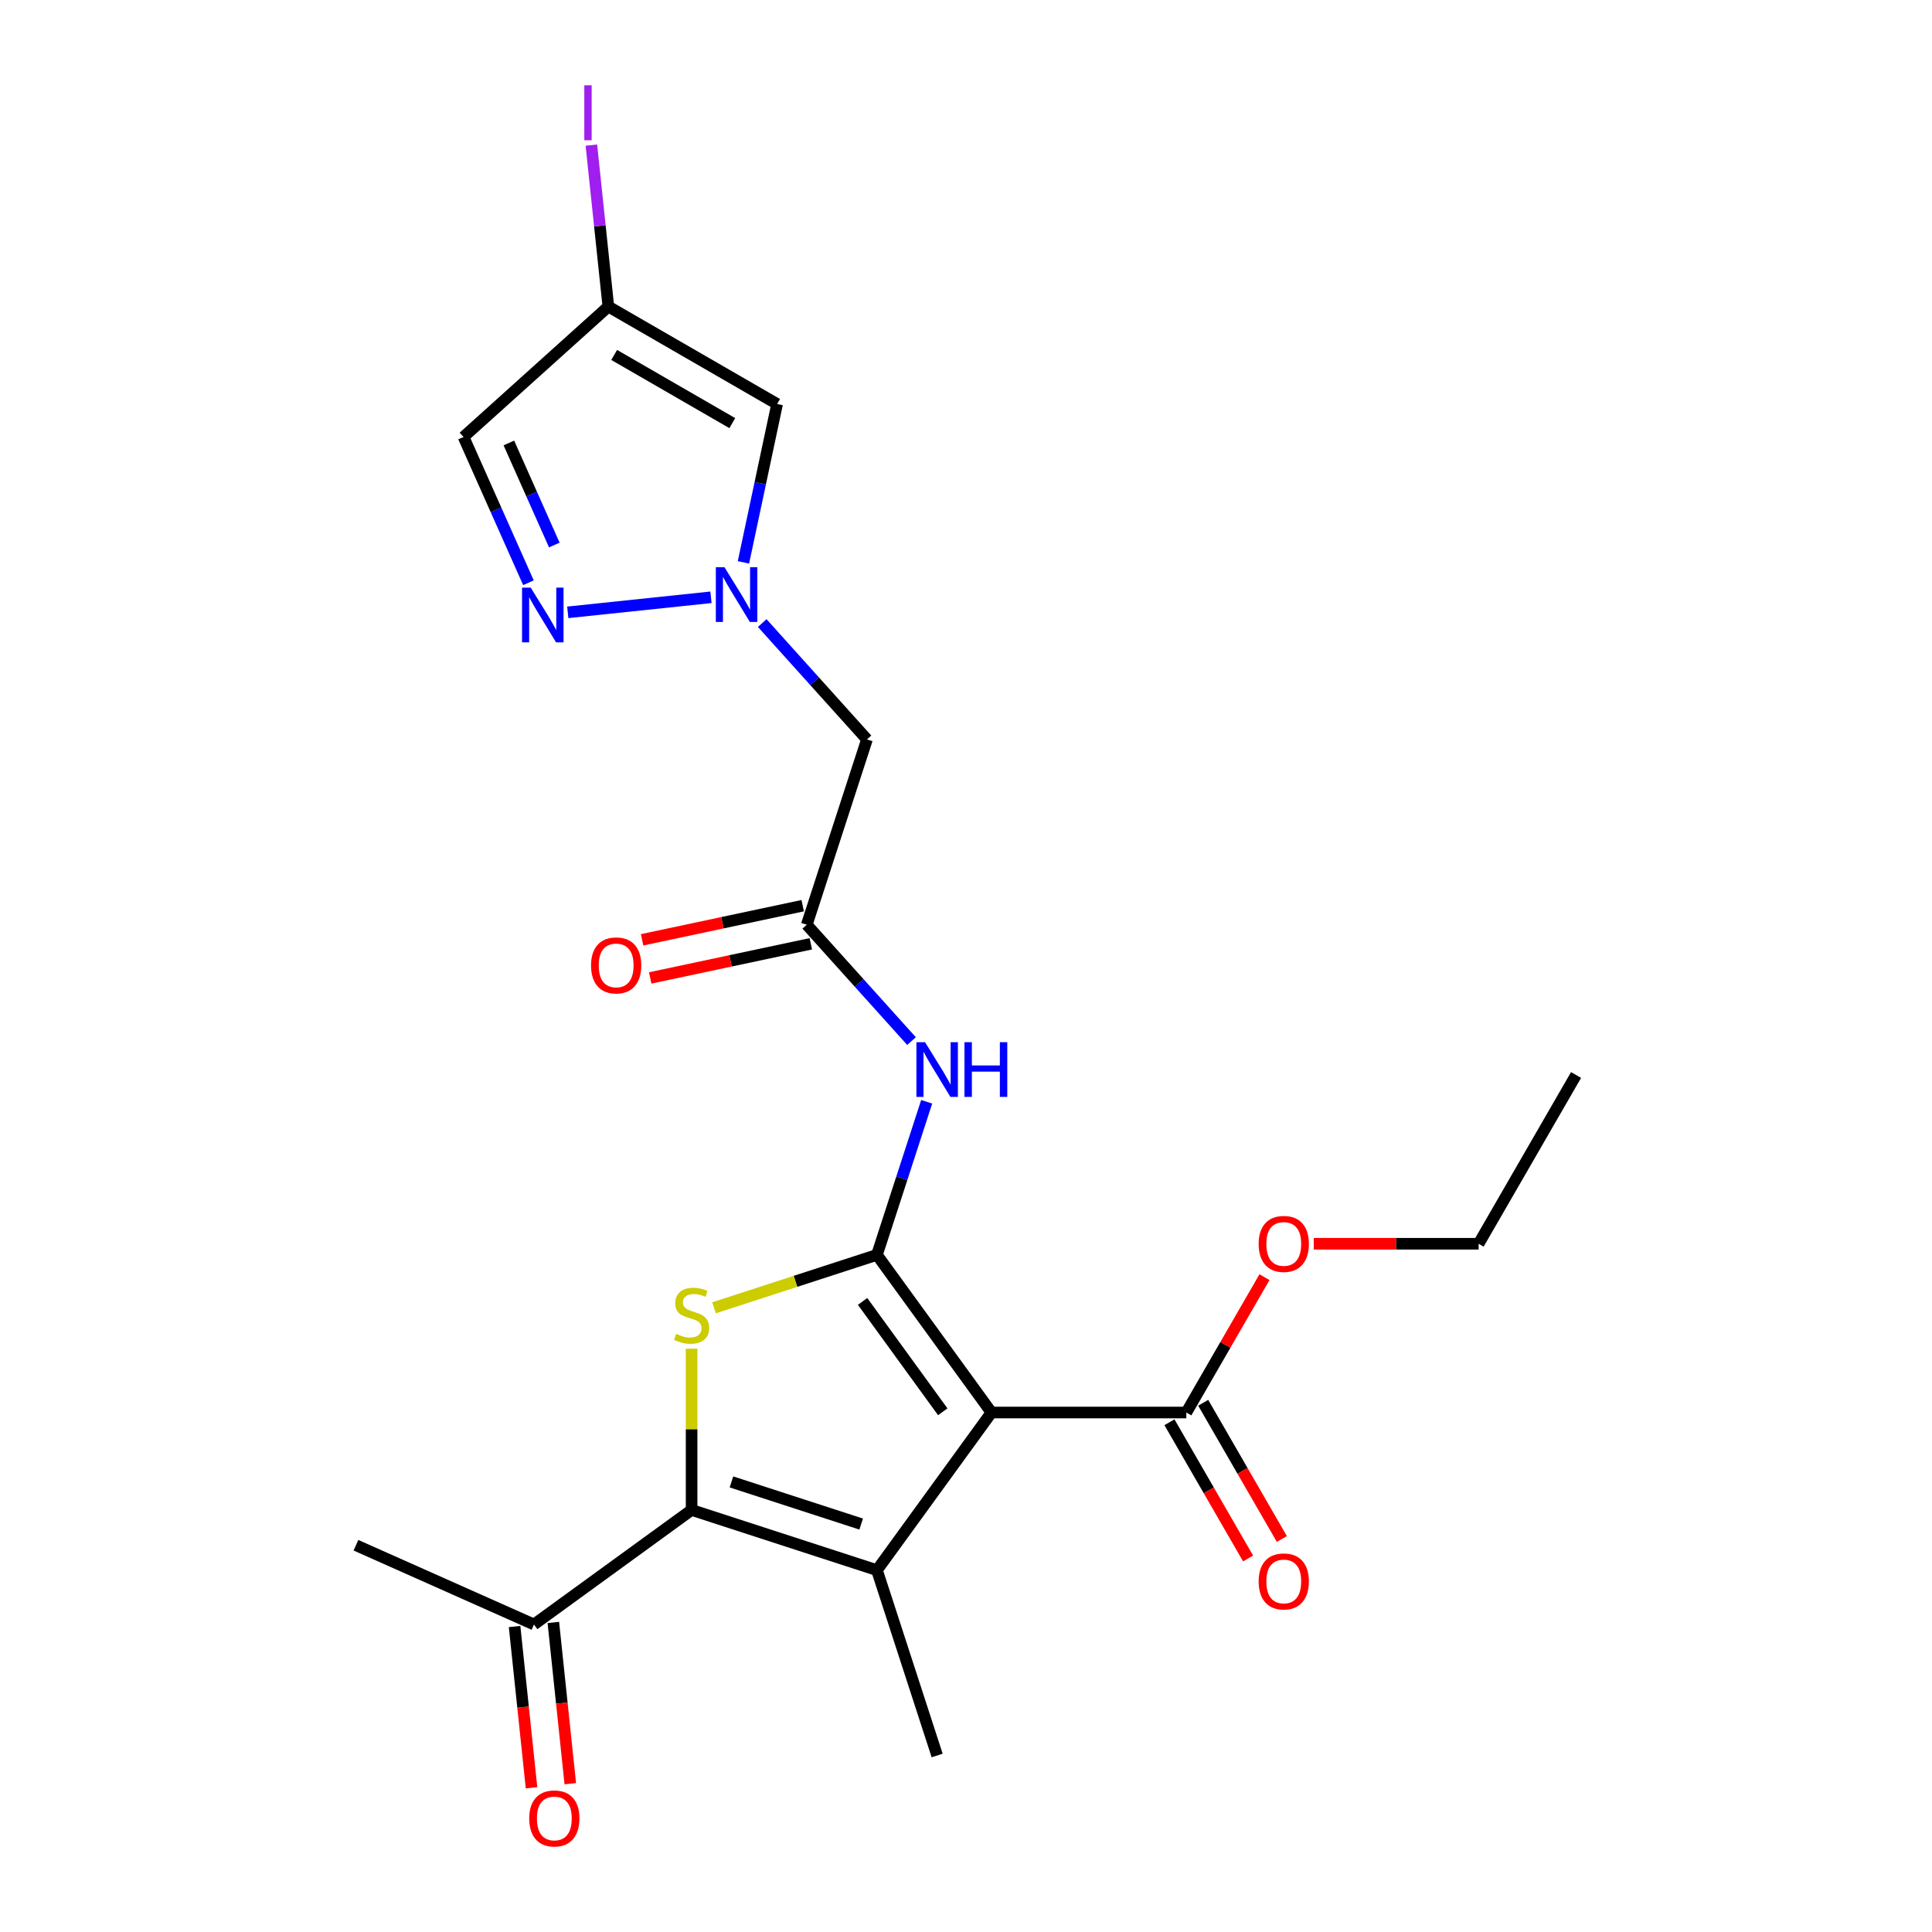 <?xml version='1.0' encoding='iso-8859-1'?>
<svg version='1.1' baseProfile='full'
              xmlns='http://www.w3.org/2000/svg'
                      xmlns:rdkit='http://www.rdkit.org/xml'
                      xmlns:xlink='http://www.w3.org/1999/xlink'
                  xml:space='preserve'
width='1000px' height='1000px' viewBox='0 0 1000 1000'>
<!-- END OF HEADER -->
<rect style='opacity:1.0;fill:#FFFFFF;stroke:none' width='1000' height='1000' x='0' y='0'> </rect>
<path class='bond-0' d='M 453.899,649.519 L 513.183,731.117' style='fill:none;fill-rule:evenodd;stroke:#000000;stroke-width:6px;stroke-linecap:butt;stroke-linejoin:miter;stroke-opacity:1' />
<path class='bond-0' d='M 446.472,673.616 L 487.971,730.734' style='fill:none;fill-rule:evenodd;stroke:#000000;stroke-width:6px;stroke-linecap:butt;stroke-linejoin:miter;stroke-opacity:1' />
<path class='bond-2' d='M 453.899,649.519 L 411.738,663.218' style='fill:none;fill-rule:evenodd;stroke:#000000;stroke-width:6px;stroke-linecap:butt;stroke-linejoin:miter;stroke-opacity:1' />
<path class='bond-2' d='M 411.738,663.218 L 369.576,676.917' style='fill:none;fill-rule:evenodd;stroke:#CCCC00;stroke-width:6px;stroke-linecap:butt;stroke-linejoin:miter;stroke-opacity:1' />
<path class='bond-5' d='M 453.899,649.519 L 466.772,609.898' style='fill:none;fill-rule:evenodd;stroke:#000000;stroke-width:6px;stroke-linecap:butt;stroke-linejoin:miter;stroke-opacity:1' />
<path class='bond-5' d='M 466.772,609.898 L 479.646,570.277' style='fill:none;fill-rule:evenodd;stroke:#0000FF;stroke-width:6px;stroke-linecap:butt;stroke-linejoin:miter;stroke-opacity:1' />
<path class='bond-1' d='M 513.183,731.117 L 453.899,812.714' style='fill:none;fill-rule:evenodd;stroke:#000000;stroke-width:6px;stroke-linecap:butt;stroke-linejoin:miter;stroke-opacity:1' />
<path class='bond-7' d='M 513.183,731.117 L 614.043,731.117' style='fill:none;fill-rule:evenodd;stroke:#000000;stroke-width:6px;stroke-linecap:butt;stroke-linejoin:miter;stroke-opacity:1' />
<path class='bond-18' d='M 453.899,812.714 L 485.066,908.638' style='fill:none;fill-rule:evenodd;stroke:#000000;stroke-width:6px;stroke-linecap:butt;stroke-linejoin:miter;stroke-opacity:1' />
<path class='bond-23' d='M 453.899,812.714 L 357.975,781.547' style='fill:none;fill-rule:evenodd;stroke:#000000;stroke-width:6px;stroke-linecap:butt;stroke-linejoin:miter;stroke-opacity:1' />
<path class='bond-23' d='M 445.744,788.854 L 378.597,767.037' style='fill:none;fill-rule:evenodd;stroke:#000000;stroke-width:6px;stroke-linecap:butt;stroke-linejoin:miter;stroke-opacity:1' />
<path class='bond-3' d='M 357.975,698.088 L 357.975,739.817' style='fill:none;fill-rule:evenodd;stroke:#CCCC00;stroke-width:6px;stroke-linecap:butt;stroke-linejoin:miter;stroke-opacity:1' />
<path class='bond-3' d='M 357.975,739.817 L 357.975,781.547' style='fill:none;fill-rule:evenodd;stroke:#000000;stroke-width:6px;stroke-linecap:butt;stroke-linejoin:miter;stroke-opacity:1' />
<path class='bond-13' d='M 357.975,781.547 L 276.378,840.831' style='fill:none;fill-rule:evenodd;stroke:#000000;stroke-width:6px;stroke-linecap:butt;stroke-linejoin:miter;stroke-opacity:1' />
<path class='bond-4' d='M 394.518,322.493 L 421.631,352.606' style='fill:none;fill-rule:evenodd;stroke:#0000FF;stroke-width:6px;stroke-linecap:butt;stroke-linejoin:miter;stroke-opacity:1' />
<path class='bond-4' d='M 421.631,352.606 L 448.745,382.718' style='fill:none;fill-rule:evenodd;stroke:#000000;stroke-width:6px;stroke-linecap:butt;stroke-linejoin:miter;stroke-opacity:1' />
<path class='bond-6' d='M 367.995,309.159 L 293.877,316.949' style='fill:none;fill-rule:evenodd;stroke:#0000FF;stroke-width:6px;stroke-linecap:butt;stroke-linejoin:miter;stroke-opacity:1' />
<path class='bond-8' d='M 384.802,291.083 L 393.514,250.096' style='fill:none;fill-rule:evenodd;stroke:#0000FF;stroke-width:6px;stroke-linecap:butt;stroke-linejoin:miter;stroke-opacity:1' />
<path class='bond-8' d='M 393.514,250.096 L 402.226,209.109' style='fill:none;fill-rule:evenodd;stroke:#000000;stroke-width:6px;stroke-linecap:butt;stroke-linejoin:miter;stroke-opacity:1' />
<path class='bond-9' d='M 471.805,538.867 L 444.691,508.755' style='fill:none;fill-rule:evenodd;stroke:#0000FF;stroke-width:6px;stroke-linecap:butt;stroke-linejoin:miter;stroke-opacity:1' />
<path class='bond-9' d='M 444.691,508.755 L 417.578,478.642' style='fill:none;fill-rule:evenodd;stroke:#000000;stroke-width:6px;stroke-linecap:butt;stroke-linejoin:miter;stroke-opacity:1' />
<path class='bond-12' d='M 273.522,301.626 L 256.724,263.897' style='fill:none;fill-rule:evenodd;stroke:#0000FF;stroke-width:6px;stroke-linecap:butt;stroke-linejoin:miter;stroke-opacity:1' />
<path class='bond-12' d='M 256.724,263.897 L 239.925,226.167' style='fill:none;fill-rule:evenodd;stroke:#000000;stroke-width:6px;stroke-linecap:butt;stroke-linejoin:miter;stroke-opacity:1' />
<path class='bond-12' d='M 286.91,282.103 L 275.152,255.692' style='fill:none;fill-rule:evenodd;stroke:#0000FF;stroke-width:6px;stroke-linecap:butt;stroke-linejoin:miter;stroke-opacity:1' />
<path class='bond-12' d='M 275.152,255.692 L 263.393,229.281' style='fill:none;fill-rule:evenodd;stroke:#000000;stroke-width:6px;stroke-linecap:butt;stroke-linejoin:miter;stroke-opacity:1' />
<path class='bond-14' d='M 605.308,736.16 L 625.661,771.413' style='fill:none;fill-rule:evenodd;stroke:#000000;stroke-width:6px;stroke-linecap:butt;stroke-linejoin:miter;stroke-opacity:1' />
<path class='bond-14' d='M 625.661,771.413 L 646.014,806.666' style='fill:none;fill-rule:evenodd;stroke:#FF0000;stroke-width:6px;stroke-linecap:butt;stroke-linejoin:miter;stroke-opacity:1' />
<path class='bond-14' d='M 622.777,726.074 L 643.131,761.327' style='fill:none;fill-rule:evenodd;stroke:#000000;stroke-width:6px;stroke-linecap:butt;stroke-linejoin:miter;stroke-opacity:1' />
<path class='bond-14' d='M 643.131,761.327 L 663.484,796.58' style='fill:none;fill-rule:evenodd;stroke:#FF0000;stroke-width:6px;stroke-linecap:butt;stroke-linejoin:miter;stroke-opacity:1' />
<path class='bond-19' d='M 614.043,731.117 L 634.269,696.084' style='fill:none;fill-rule:evenodd;stroke:#000000;stroke-width:6px;stroke-linecap:butt;stroke-linejoin:miter;stroke-opacity:1' />
<path class='bond-19' d='M 634.269,696.084 L 654.495,661.051' style='fill:none;fill-rule:evenodd;stroke:#FF0000;stroke-width:6px;stroke-linecap:butt;stroke-linejoin:miter;stroke-opacity:1' />
<path class='bond-10' d='M 402.226,209.109 L 314.879,158.679' style='fill:none;fill-rule:evenodd;stroke:#000000;stroke-width:6px;stroke-linecap:butt;stroke-linejoin:miter;stroke-opacity:1' />
<path class='bond-10' d='M 379.038,219.014 L 317.895,183.713' style='fill:none;fill-rule:evenodd;stroke:#000000;stroke-width:6px;stroke-linecap:butt;stroke-linejoin:miter;stroke-opacity:1' />
<path class='bond-11' d='M 417.578,478.642 L 448.745,382.718' style='fill:none;fill-rule:evenodd;stroke:#000000;stroke-width:6px;stroke-linecap:butt;stroke-linejoin:miter;stroke-opacity:1' />
<path class='bond-15' d='M 415.481,468.776 L 373.913,477.612' style='fill:none;fill-rule:evenodd;stroke:#000000;stroke-width:6px;stroke-linecap:butt;stroke-linejoin:miter;stroke-opacity:1' />
<path class='bond-15' d='M 373.913,477.612 L 332.346,486.447' style='fill:none;fill-rule:evenodd;stroke:#FF0000;stroke-width:6px;stroke-linecap:butt;stroke-linejoin:miter;stroke-opacity:1' />
<path class='bond-15' d='M 419.675,488.508 L 378.107,497.343' style='fill:none;fill-rule:evenodd;stroke:#000000;stroke-width:6px;stroke-linecap:butt;stroke-linejoin:miter;stroke-opacity:1' />
<path class='bond-15' d='M 378.107,497.343 L 336.54,506.178' style='fill:none;fill-rule:evenodd;stroke:#FF0000;stroke-width:6px;stroke-linecap:butt;stroke-linejoin:miter;stroke-opacity:1' />
<path class='bond-17' d='M 314.879,158.679 L 310.488,116.896' style='fill:none;fill-rule:evenodd;stroke:#000000;stroke-width:6px;stroke-linecap:butt;stroke-linejoin:miter;stroke-opacity:1' />
<path class='bond-17' d='M 310.488,116.896 L 306.096,75.113' style='fill:none;fill-rule:evenodd;stroke:#A01EEF;stroke-width:6px;stroke-linecap:butt;stroke-linejoin:miter;stroke-opacity:1' />
<path class='bond-24' d='M 314.879,158.679 L 239.925,226.167' style='fill:none;fill-rule:evenodd;stroke:#000000;stroke-width:6px;stroke-linecap:butt;stroke-linejoin:miter;stroke-opacity:1' />
<path class='bond-16' d='M 266.347,841.885 L 270.733,883.618' style='fill:none;fill-rule:evenodd;stroke:#000000;stroke-width:6px;stroke-linecap:butt;stroke-linejoin:miter;stroke-opacity:1' />
<path class='bond-16' d='M 270.733,883.618 L 275.119,925.351' style='fill:none;fill-rule:evenodd;stroke:#FF0000;stroke-width:6px;stroke-linecap:butt;stroke-linejoin:miter;stroke-opacity:1' />
<path class='bond-16' d='M 286.408,839.776 L 290.795,881.509' style='fill:none;fill-rule:evenodd;stroke:#000000;stroke-width:6px;stroke-linecap:butt;stroke-linejoin:miter;stroke-opacity:1' />
<path class='bond-16' d='M 290.795,881.509 L 295.181,923.242' style='fill:none;fill-rule:evenodd;stroke:#FF0000;stroke-width:6px;stroke-linecap:butt;stroke-linejoin:miter;stroke-opacity:1' />
<path class='bond-20' d='M 276.378,840.831 L 184.237,799.807' style='fill:none;fill-rule:evenodd;stroke:#000000;stroke-width:6px;stroke-linecap:butt;stroke-linejoin:miter;stroke-opacity:1' />
<path class='bond-21' d='M 679.994,643.769 L 722.663,643.769' style='fill:none;fill-rule:evenodd;stroke:#FF0000;stroke-width:6px;stroke-linecap:butt;stroke-linejoin:miter;stroke-opacity:1' />
<path class='bond-21' d='M 722.663,643.769 L 765.333,643.769' style='fill:none;fill-rule:evenodd;stroke:#000000;stroke-width:6px;stroke-linecap:butt;stroke-linejoin:miter;stroke-opacity:1' />
<path class='bond-22' d='M 765.333,643.769 L 815.763,556.422' style='fill:none;fill-rule:evenodd;stroke:#000000;stroke-width:6px;stroke-linecap:butt;stroke-linejoin:miter;stroke-opacity:1' />
<path  class='atom-3' d='M 349.975 690.407
Q 350.295 690.527, 351.615 691.087
Q 352.935 691.647, 354.375 692.007
Q 355.855 692.327, 357.295 692.327
Q 359.975 692.327, 361.535 691.047
Q 363.095 689.727, 363.095 687.447
Q 363.095 685.887, 362.295 684.927
Q 361.535 683.967, 360.335 683.447
Q 359.135 682.927, 357.135 682.327
Q 354.615 681.567, 353.095 680.847
Q 351.615 680.127, 350.535 678.607
Q 349.495 677.087, 349.495 674.527
Q 349.495 670.967, 351.895 668.767
Q 354.335 666.567, 359.135 666.567
Q 362.415 666.567, 366.135 668.127
L 365.215 671.207
Q 361.815 669.807, 359.255 669.807
Q 356.495 669.807, 354.975 670.967
Q 353.455 672.087, 353.495 674.047
Q 353.495 675.567, 354.255 676.487
Q 355.055 677.407, 356.175 677.927
Q 357.335 678.447, 359.255 679.047
Q 361.815 679.847, 363.335 680.647
Q 364.855 681.447, 365.935 683.087
Q 367.055 684.687, 367.055 687.447
Q 367.055 691.367, 364.415 693.487
Q 361.815 695.567, 357.455 695.567
Q 354.935 695.567, 353.015 695.007
Q 351.135 694.487, 348.895 693.567
L 349.975 690.407
' fill='#CCCC00'/>
<path  class='atom-5' d='M 374.996 293.605
L 384.276 308.605
Q 385.196 310.085, 386.676 312.765
Q 388.156 315.445, 388.236 315.605
L 388.236 293.605
L 391.996 293.605
L 391.996 321.925
L 388.116 321.925
L 378.156 305.525
Q 376.996 303.605, 375.756 301.405
Q 374.556 299.205, 374.196 298.525
L 374.196 321.925
L 370.516 321.925
L 370.516 293.605
L 374.996 293.605
' fill='#0000FF'/>
<path  class='atom-6' d='M 478.806 539.436
L 488.086 554.436
Q 489.006 555.916, 490.486 558.596
Q 491.966 561.276, 492.046 561.436
L 492.046 539.436
L 495.806 539.436
L 495.806 567.756
L 491.926 567.756
L 481.966 551.356
Q 480.806 549.436, 479.566 547.236
Q 478.366 545.036, 478.006 544.356
L 478.006 567.756
L 474.326 567.756
L 474.326 539.436
L 478.806 539.436
' fill='#0000FF'/>
<path  class='atom-6' d='M 499.206 539.436
L 503.046 539.436
L 503.046 551.476
L 517.526 551.476
L 517.526 539.436
L 521.366 539.436
L 521.366 567.756
L 517.526 567.756
L 517.526 554.676
L 503.046 554.676
L 503.046 567.756
L 499.206 567.756
L 499.206 539.436
' fill='#0000FF'/>
<path  class='atom-7' d='M 274.689 304.148
L 283.969 319.148
Q 284.889 320.628, 286.369 323.308
Q 287.849 325.988, 287.929 326.148
L 287.929 304.148
L 291.689 304.148
L 291.689 332.468
L 287.809 332.468
L 277.849 316.068
Q 276.689 314.148, 275.449 311.948
Q 274.249 309.748, 273.889 309.068
L 273.889 332.468
L 270.209 332.468
L 270.209 304.148
L 274.689 304.148
' fill='#0000FF'/>
<path  class='atom-15' d='M 651.473 818.544
Q 651.473 811.744, 654.833 807.944
Q 658.193 804.144, 664.473 804.144
Q 670.753 804.144, 674.113 807.944
Q 677.473 811.744, 677.473 818.544
Q 677.473 825.424, 674.073 829.344
Q 670.673 833.224, 664.473 833.224
Q 658.233 833.224, 654.833 829.344
Q 651.473 825.464, 651.473 818.544
M 664.473 830.024
Q 668.793 830.024, 671.113 827.144
Q 673.473 824.224, 673.473 818.544
Q 673.473 812.984, 671.113 810.184
Q 668.793 807.344, 664.473 807.344
Q 660.153 807.344, 657.793 810.144
Q 655.473 812.944, 655.473 818.544
Q 655.473 824.264, 657.793 827.144
Q 660.153 830.024, 664.473 830.024
' fill='#FF0000'/>
<path  class='atom-16' d='M 305.922 499.692
Q 305.922 492.892, 309.282 489.092
Q 312.642 485.292, 318.922 485.292
Q 325.202 485.292, 328.562 489.092
Q 331.922 492.892, 331.922 499.692
Q 331.922 506.572, 328.522 510.492
Q 325.122 514.372, 318.922 514.372
Q 312.682 514.372, 309.282 510.492
Q 305.922 506.612, 305.922 499.692
M 318.922 511.172
Q 323.242 511.172, 325.562 508.292
Q 327.922 505.372, 327.922 499.692
Q 327.922 494.132, 325.562 491.332
Q 323.242 488.492, 318.922 488.492
Q 314.602 488.492, 312.242 491.292
Q 309.922 494.092, 309.922 499.692
Q 309.922 505.412, 312.242 508.292
Q 314.602 511.172, 318.922 511.172
' fill='#FF0000'/>
<path  class='atom-17' d='M 273.92 941.218
Q 273.92 934.418, 277.28 930.618
Q 280.64 926.818, 286.92 926.818
Q 293.2 926.818, 296.56 930.618
Q 299.92 934.418, 299.92 941.218
Q 299.92 948.098, 296.52 952.018
Q 293.12 955.898, 286.92 955.898
Q 280.68 955.898, 277.28 952.018
Q 273.92 948.138, 273.92 941.218
M 286.92 952.698
Q 291.24 952.698, 293.56 949.818
Q 295.92 946.898, 295.92 941.218
Q 295.92 935.658, 293.56 932.858
Q 291.24 930.018, 286.92 930.018
Q 282.6 930.018, 280.24 932.818
Q 277.92 935.618, 277.92 941.218
Q 277.92 946.938, 280.24 949.818
Q 282.6 952.698, 286.92 952.698
' fill='#FF0000'/>
<path  class='atom-18' d='M 302.436 44.151
L 306.236 44.151
L 306.236 72.591
L 302.436 72.591
L 302.436 44.151
' fill='#A01EEF'/>
<path  class='atom-20' d='M 651.473 643.849
Q 651.473 637.049, 654.833 633.249
Q 658.193 629.449, 664.473 629.449
Q 670.753 629.449, 674.113 633.249
Q 677.473 637.049, 677.473 643.849
Q 677.473 650.729, 674.073 654.649
Q 670.673 658.529, 664.473 658.529
Q 658.233 658.529, 654.833 654.649
Q 651.473 650.769, 651.473 643.849
M 664.473 655.329
Q 668.793 655.329, 671.113 652.449
Q 673.473 649.529, 673.473 643.849
Q 673.473 638.289, 671.113 635.489
Q 668.793 632.649, 664.473 632.649
Q 660.153 632.649, 657.793 635.449
Q 655.473 638.249, 655.473 643.849
Q 655.473 649.569, 657.793 652.449
Q 660.153 655.329, 664.473 655.329
' fill='#FF0000'/>
</svg>
